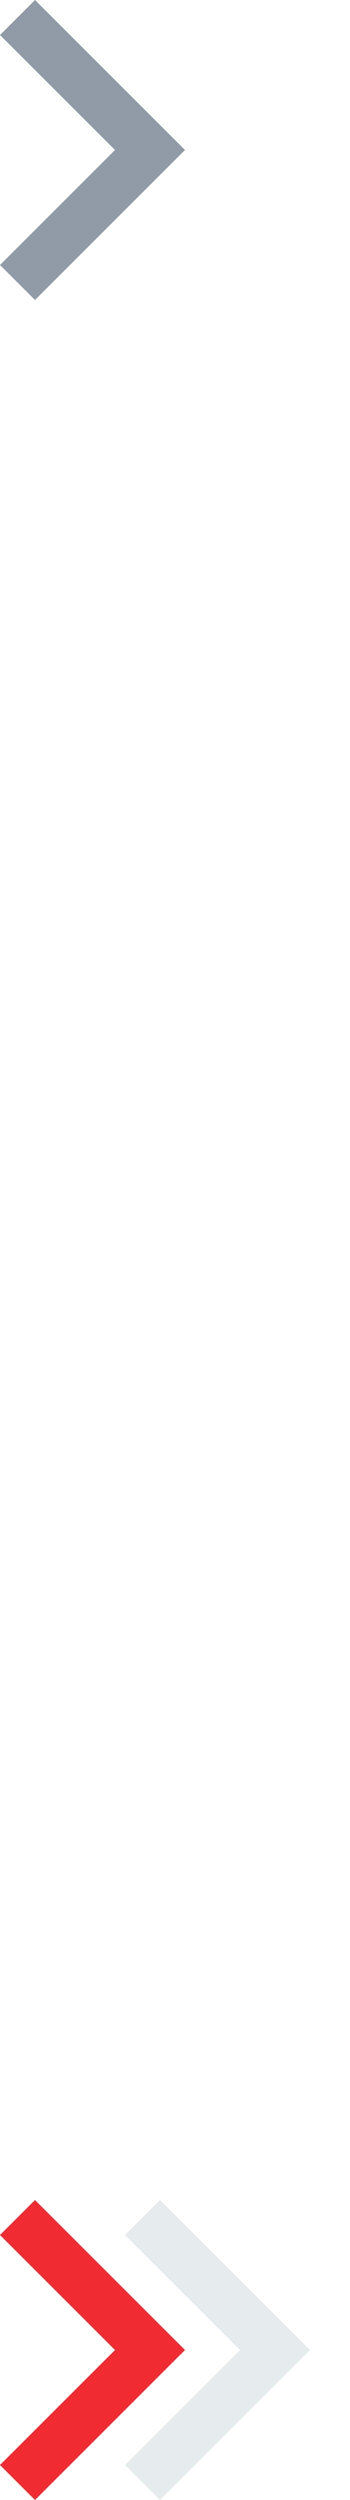 <svg xmlns:svg="http://www.w3.org/2000/svg" xmlns="http://www.w3.org/2000/svg" width="14" height="100" viewBox="0 0 14 100" version="1.1"><path d="M1.4 0 0 1.4 4.6 6 0 10.6 1.4 12 7.4 6z" fill="#919BA7" /><path d="M6.4 88 5 89.4l4.6 4.6L5 98.6 6.4 100 12.4 94z" fill="#E6EBEE" /><path d="M1.4 88 0 89.4l4.6 4.6L0 98.6 1.4 100 7.4 94z" fill="#F02B31" /></svg>